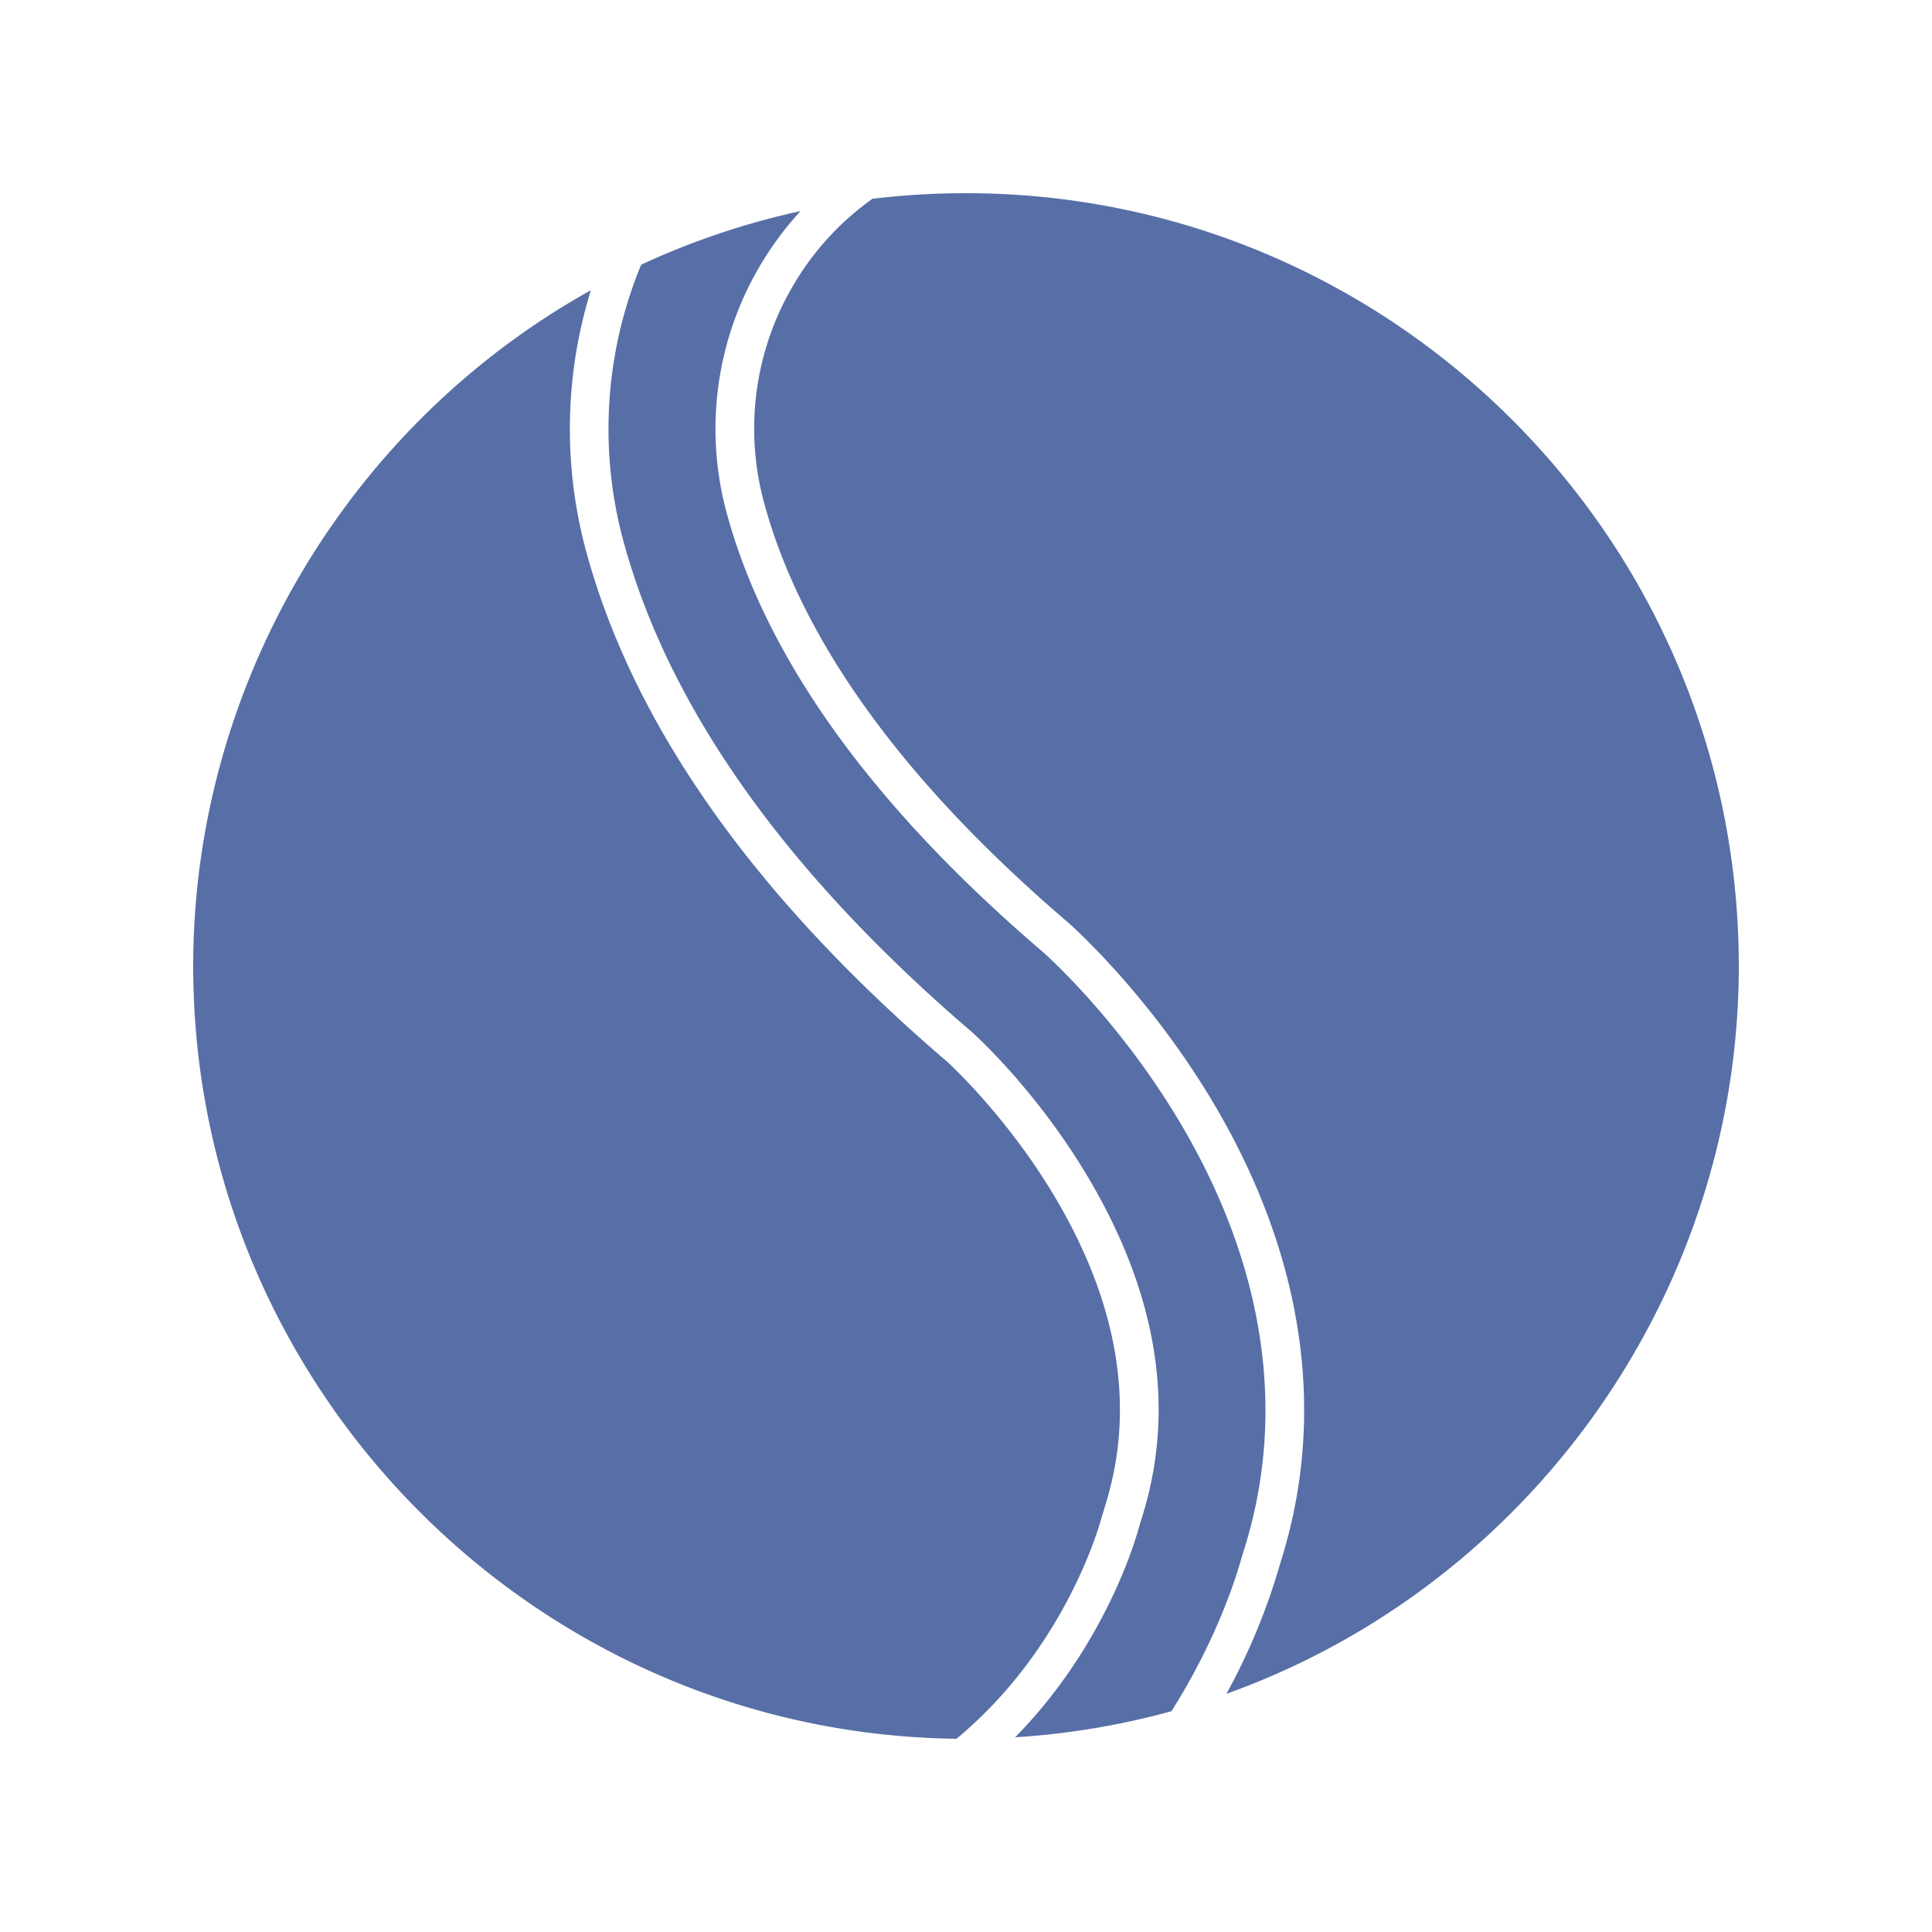 <svg xml:space="preserve" style="enable-background:new 0 0 512 512" viewBox="0 0 1000 1000" y="0" x="0" height="512" width="512" xmlns:xlink="http://www.w3.org/1999/xlink" version="1.1" xmlns="http://www.w3.org/2000/svg"><g><path data-original="#000000" opacity="1" fill="#576fa6" d="m572.54 777.67-1 3.31c-.59 1.94-1.18 3.88-1.73 5.8-3.13 10.87-21.32 67.27-71.72 110.66-1 .85-2 1.7-3 2.54C276.88 897.33 100 718.66 100 500c0-145.07 80-279.7 205.84-349.79a242.28 242.28 0 0 0-2.61 134.55c24.37 90.34 87.27 179.42 187 264.76 2.32 2.12 32.48 30.09 57 72.1 31.71 54.38 40.23 106.92 25.31 156.05z"></path><path data-original="#000000" opacity="1" fill="#576fa6" d="m644.69 799.59-1.17 3.83c-.43 1.4-.85 2.81-1.27 4.23-3.44 12-13.71 43-35.93 78.09a399.49 399.49 0 0 1-80.9 13.48c43.93-44.64 60.51-96.17 63.6-106.92.52-1.83 1.08-3.66 1.64-5.48l1-3.31c16.62-54.7 7.46-112.55-27.2-172-26.06-44.66-57.44-73.75-60.94-76.92l-.22-.19C406.68 451.74 345.86 366 322.54 279.57A222.15 222.15 0 0 1 331.88 137a396.39 396.39 0 0 1 82.48-27.75 168.09 168.09 0 0 0-17 21.89 166.12 166.12 0 0 0-21.32 134c20.37 75.53 75.4 152.05 163.57 227.44l.38.35c1.59 1.4 39.28 34.91 71.08 88.58 43.19 72.9 54.81 148.32 33.62 218.08z"></path><path data-original="#000000" opacity="1" fill="#576fa6" d="M900 500c0 169-107.81 320.36-265.21 376.71a325.62 325.62 0 0 0 26.68-63.53c.38-1.33.78-2.64 1.19-4l1.16-3.83c22.87-75.28 10.58-156.24-35.55-234.1-33.38-56.36-73.37-91.91-75-93.39l-.44-.39-.13-.11c-85.08-72.74-138-145.91-157.31-217.5A146.13 146.13 0 0 1 414.1 142a143.67 143.67 0 0 1 37.51-39.12A407.42 407.42 0 0 1 500 100c220.56 0 400 179.46 400 400z"></path></g></svg>